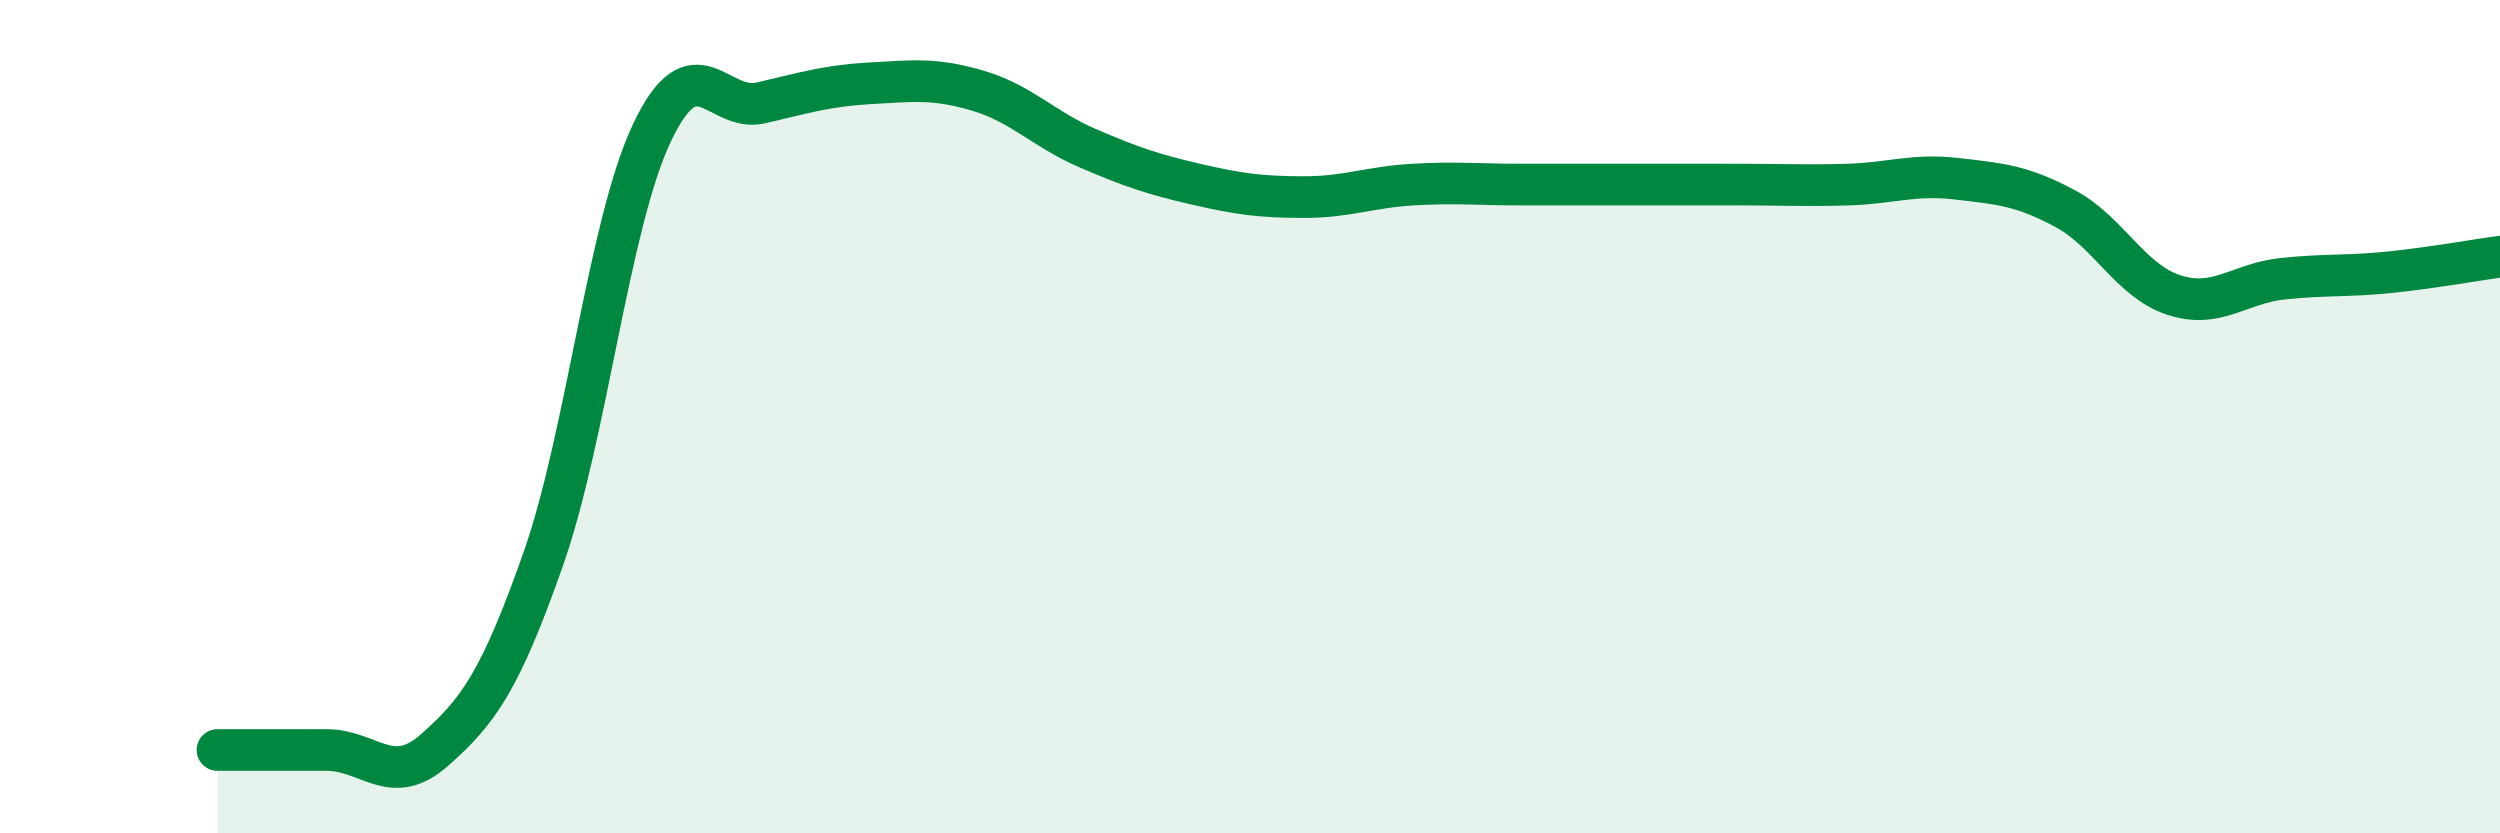 
    <svg width="60" height="20" viewBox="0 0 60 20" xmlns="http://www.w3.org/2000/svg">
      <path
        d="M 5.22,18 C 5.74,18 6.79,18 7.83,18 C 8.87,18 9.39,18.92 10.43,18 C 11.47,17.08 12,16.37 13.04,13.41 C 14.08,10.45 14.61,5.37 15.65,3.18 C 16.69,0.99 17.22,2.71 18.26,2.47 C 19.3,2.23 19.83,2.06 20.87,2 C 21.91,1.94 22.44,1.87 23.48,2.18 C 24.52,2.49 25.05,3.1 26.09,3.55 C 27.13,4 27.66,4.18 28.7,4.42 C 29.74,4.66 30.26,4.73 31.3,4.73 C 32.34,4.73 32.87,4.49 33.91,4.43 C 34.95,4.37 35.48,4.43 36.52,4.43 C 37.56,4.43 38.09,4.43 39.13,4.43 C 40.17,4.43 40.7,4.43 41.74,4.43 C 42.78,4.43 43.31,4.46 44.35,4.43 C 45.39,4.4 45.92,4.17 46.96,4.29 C 48,4.41 48.53,4.45 49.57,5.01 C 50.61,5.57 51.13,6.74 52.17,7.08 C 53.21,7.42 53.74,6.8 54.78,6.69 C 55.82,6.58 56.35,6.64 57.39,6.53 C 58.43,6.42 59.48,6.23 60,6.16L60 20L5.22 20Z"
        fill="#008740"
        opacity="0.1"
        stroke-linecap="round"
        stroke-linejoin="round"
      />
      <path
        d="M 5.22,18 C 5.74,18 6.79,18 7.83,18 C 8.87,18 9.39,18.92 10.43,18 C 11.47,17.08 12,16.37 13.04,13.41 C 14.08,10.45 14.61,5.37 15.65,3.18 C 16.69,0.99 17.22,2.71 18.26,2.47 C 19.3,2.23 19.83,2.06 20.87,2 C 21.91,1.94 22.44,1.87 23.48,2.18 C 24.52,2.49 25.05,3.1 26.09,3.55 C 27.13,4 27.66,4.18 28.7,4.42 C 29.74,4.66 30.26,4.73 31.3,4.73 C 32.34,4.73 32.87,4.49 33.91,4.43 C 34.95,4.37 35.48,4.43 36.52,4.43 C 37.56,4.43 38.09,4.43 39.13,4.43 C 40.17,4.43 40.7,4.43 41.74,4.43 C 42.78,4.43 43.31,4.46 44.35,4.43 C 45.39,4.4 45.92,4.17 46.96,4.29 C 48,4.41 48.53,4.45 49.57,5.01 C 50.61,5.57 51.13,6.74 52.17,7.08 C 53.21,7.42 53.74,6.8 54.78,6.69 C 55.82,6.58 56.35,6.64 57.39,6.53 C 58.43,6.42 59.48,6.23 60,6.16"
        stroke="#008740"
        stroke-width="1"
        fill="none"
        stroke-linecap="round"
        stroke-linejoin="round"
      />
    </svg>
  